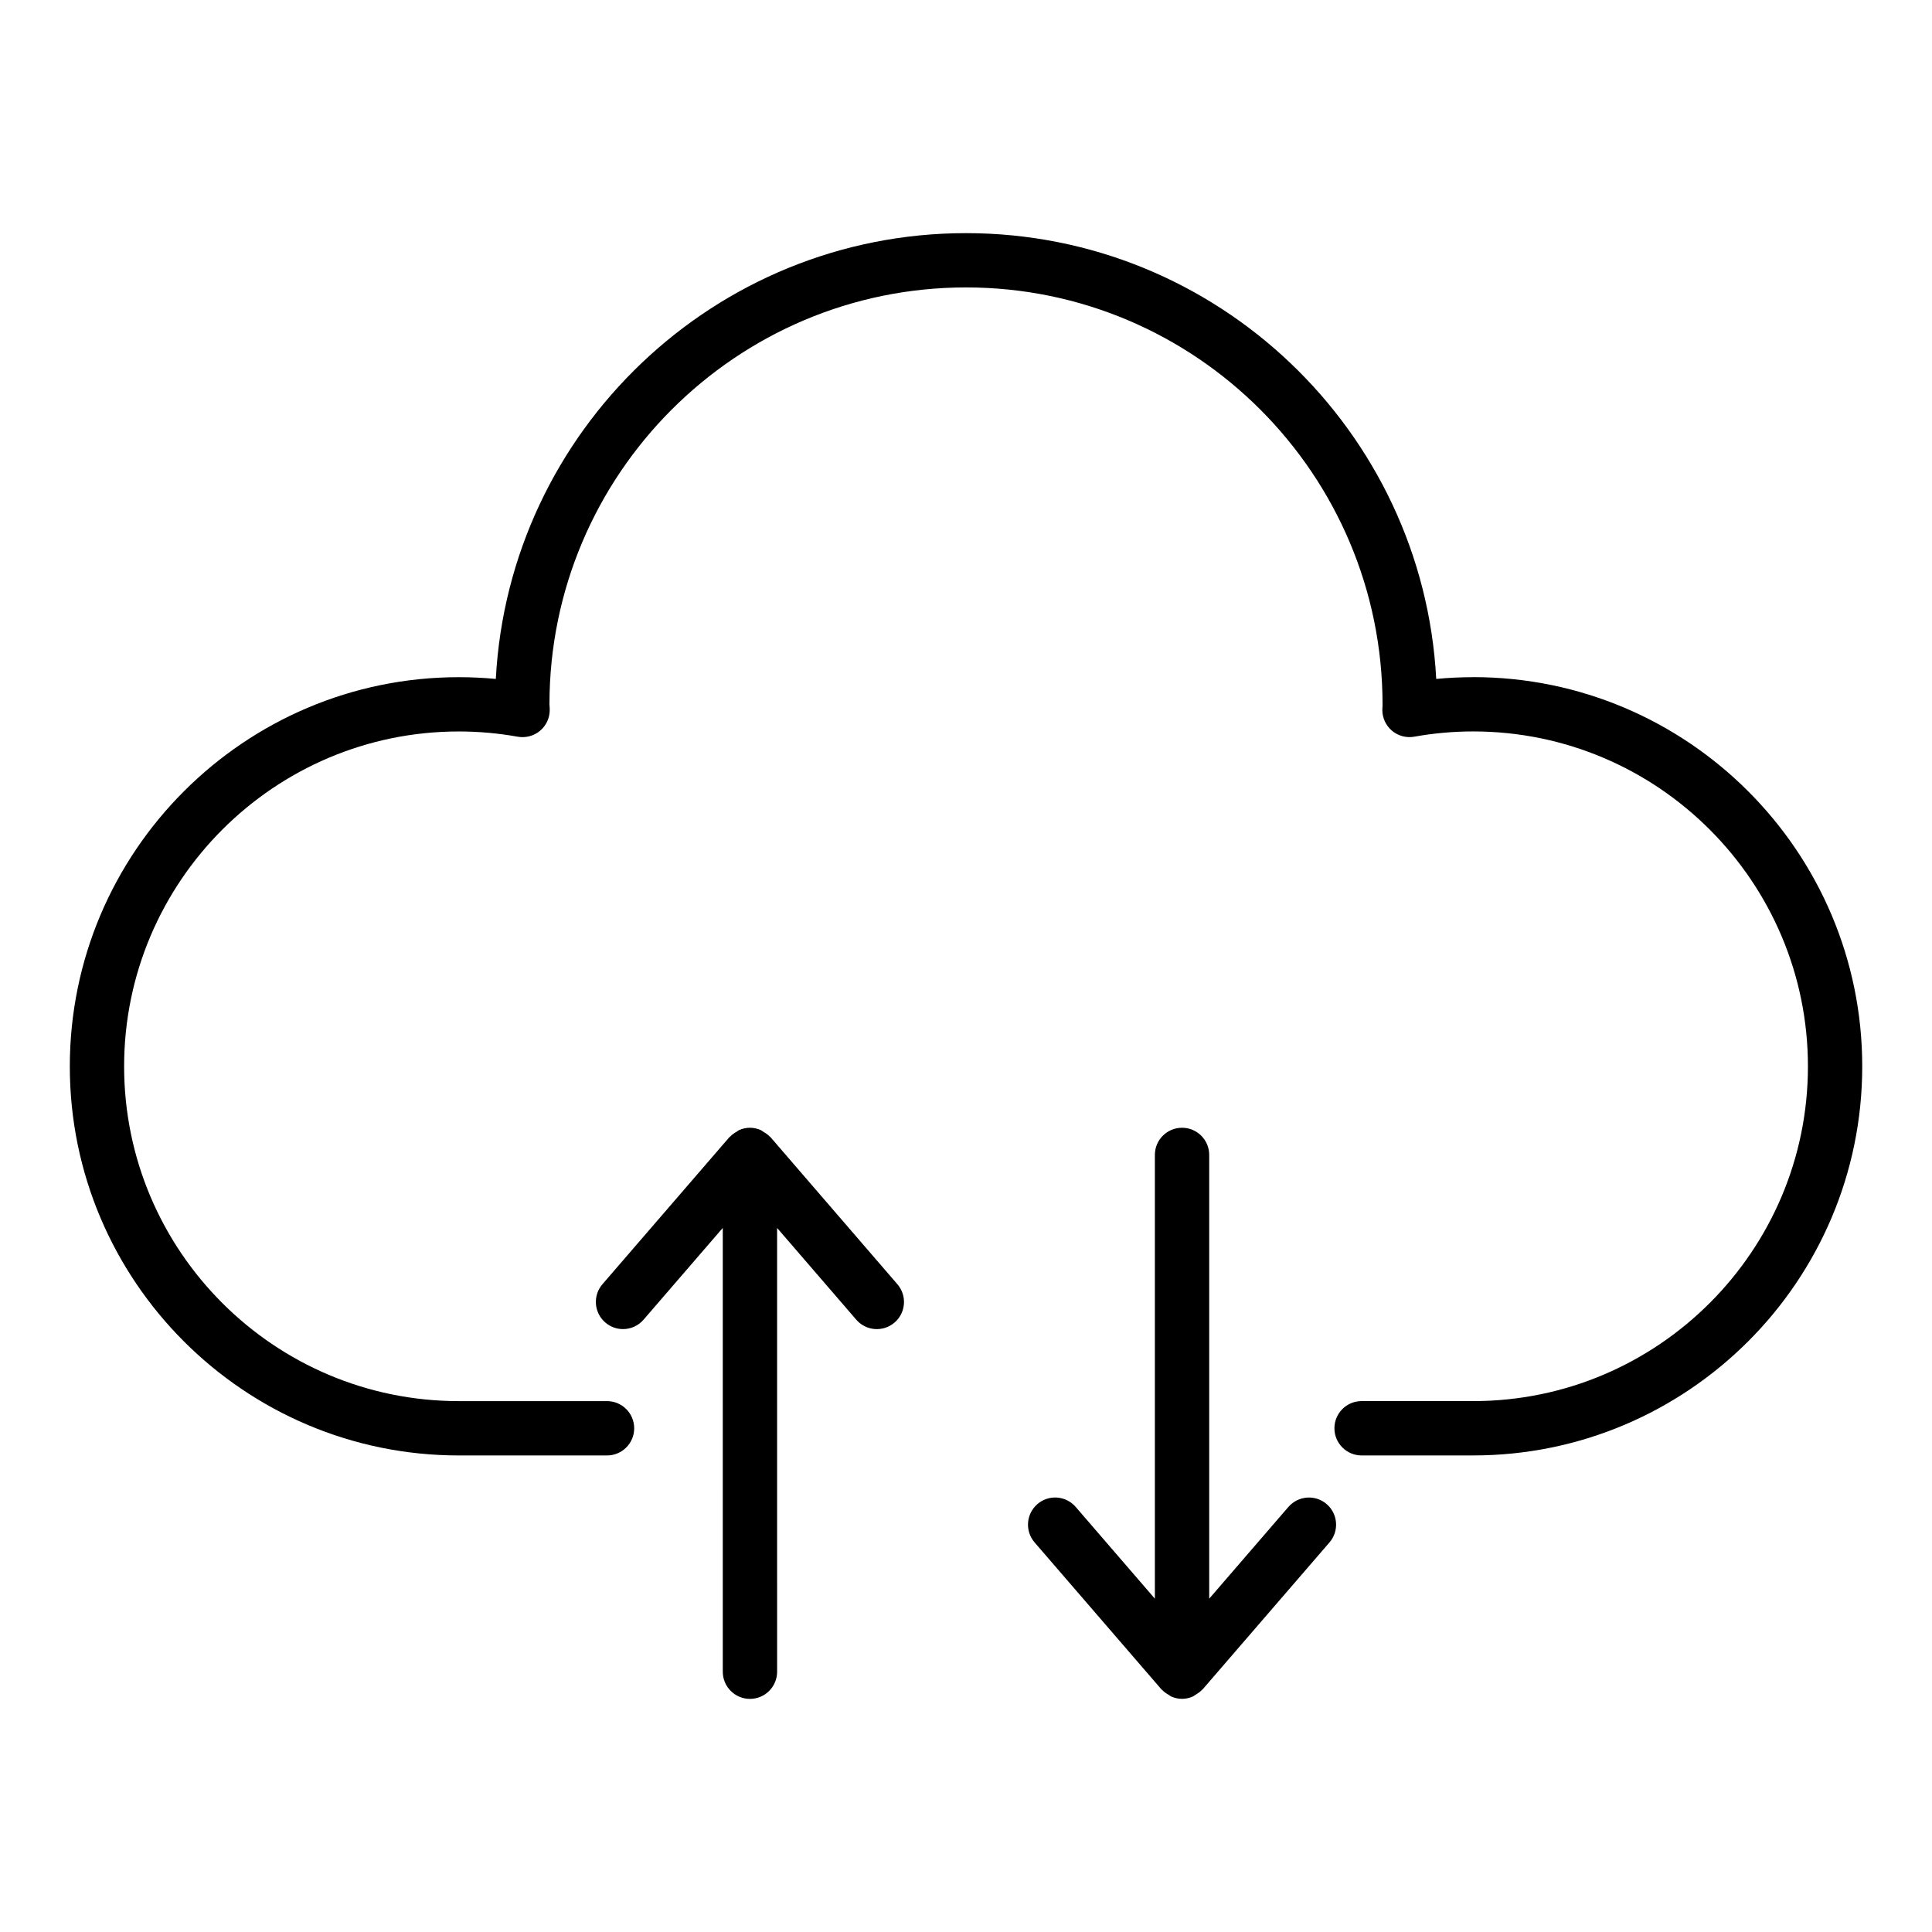 <?xml version="1.0" encoding="UTF-8"?>
<!-- Uploaded to: SVG Repo, www.svgrepo.com, Generator: SVG Repo Mixer Tools -->
<svg fill="#000000" width="800px" height="800px" version="1.1" viewBox="144 144 512 512" xmlns="http://www.w3.org/2000/svg">
 <g>
  <path d="m534.42 323.46c-3.273 0-6.555 0.156-9.805 0.465-3.504-65.738-58.059-118.14-124.61-118.14-66.559 0-121.11 52.398-124.61 118.14-3.25-0.309-6.531-0.465-9.805-0.465-56.844 0-103.09 46.285-103.09 103.16 0 56.848 46.25 103.09 103.09 103.09h39.277c3.977 0 7.199-3.219 7.199-7.199 0-3.977-3.223-7.199-7.199-7.199h-39.277c-48.91 0.008-88.699-39.781-88.699-88.695 0-48.945 39.789-88.77 88.699-88.77 5.258 0 10.516 0.473 15.617 1.391 2.082 0.371 4.254-0.195 5.894-1.559 1.637-1.371 2.582-3.394 2.582-5.523 0-0.449-0.027-0.898-0.074-1.504 0-60.918 49.523-110.48 110.4-110.48s110.4 49.559 110.38 110.64c-0.031 0.438-0.059 0.887-0.059 1.336 0 2.129 0.945 4.152 2.582 5.523 1.633 1.363 3.801 1.941 5.894 1.559 5.102-0.922 10.359-1.391 15.617-1.391 48.906 0 88.695 39.824 88.695 88.77 0 48.91-39.789 88.699-88.699 88.699h-29.586c-3.977 0-7.199 3.219-7.199 7.199 0 3.977 3.223 7.199 7.199 7.199h29.586c56.848 0 103.09-46.25 103.09-103.1 0-56.879-46.246-103.16-103.09-103.16z"/>
  <path d="m348.19 445.36c-0.055-0.062-0.137-0.086-0.195-0.145-0.492-0.535-1.09-0.93-1.723-1.293-0.219-0.125-0.391-0.32-0.625-0.422-0.891-0.395-1.867-0.633-2.906-0.633-1.039 0-2.012 0.238-2.906 0.633-0.23 0.102-0.402 0.297-0.625 0.422-0.633 0.363-1.23 0.758-1.723 1.293-0.055 0.059-0.141 0.082-0.195 0.145l-33.633 38.965c-2.598 3.008-2.262 7.555 0.746 10.148 1.359 1.172 3.031 1.75 4.699 1.75 2.019 0 4.027-0.844 5.449-2.496l20.988-24.316 0.004 117.61c0 3.977 3.223 7.199 7.199 7.199 3.977 0 7.199-3.219 7.199-7.199l-0.004-117.6 20.984 24.316c2.594 3.008 7.137 3.34 10.148 0.746 3.008-2.594 3.344-7.141 0.746-10.148z"/>
  <path d="m485.44 543.35-20.988 24.316v-117.6c0-3.977-3.223-7.199-7.199-7.199-3.977 0-7.199 3.219-7.199 7.199v117.6l-20.984-24.316c-2.606-3.016-7.144-3.344-10.148-0.746-3.008 2.594-3.344 7.141-0.746 10.148l33.629 38.965c0.055 0.062 0.137 0.086 0.195 0.145 0.492 0.531 1.09 0.926 1.719 1.293 0.223 0.125 0.395 0.32 0.629 0.422 0.891 0.395 1.867 0.633 2.902 0.633 1.039 0 2.012-0.238 2.902-0.633 0.234-0.105 0.406-0.297 0.629-0.422 0.629-0.367 1.23-0.758 1.719-1.293 0.055-0.059 0.141-0.082 0.195-0.145l33.633-38.965c2.598-3.008 2.262-7.555-0.746-10.148-3.004-2.59-7.543-2.258-10.141 0.75z"/>
 </g>
</svg>
